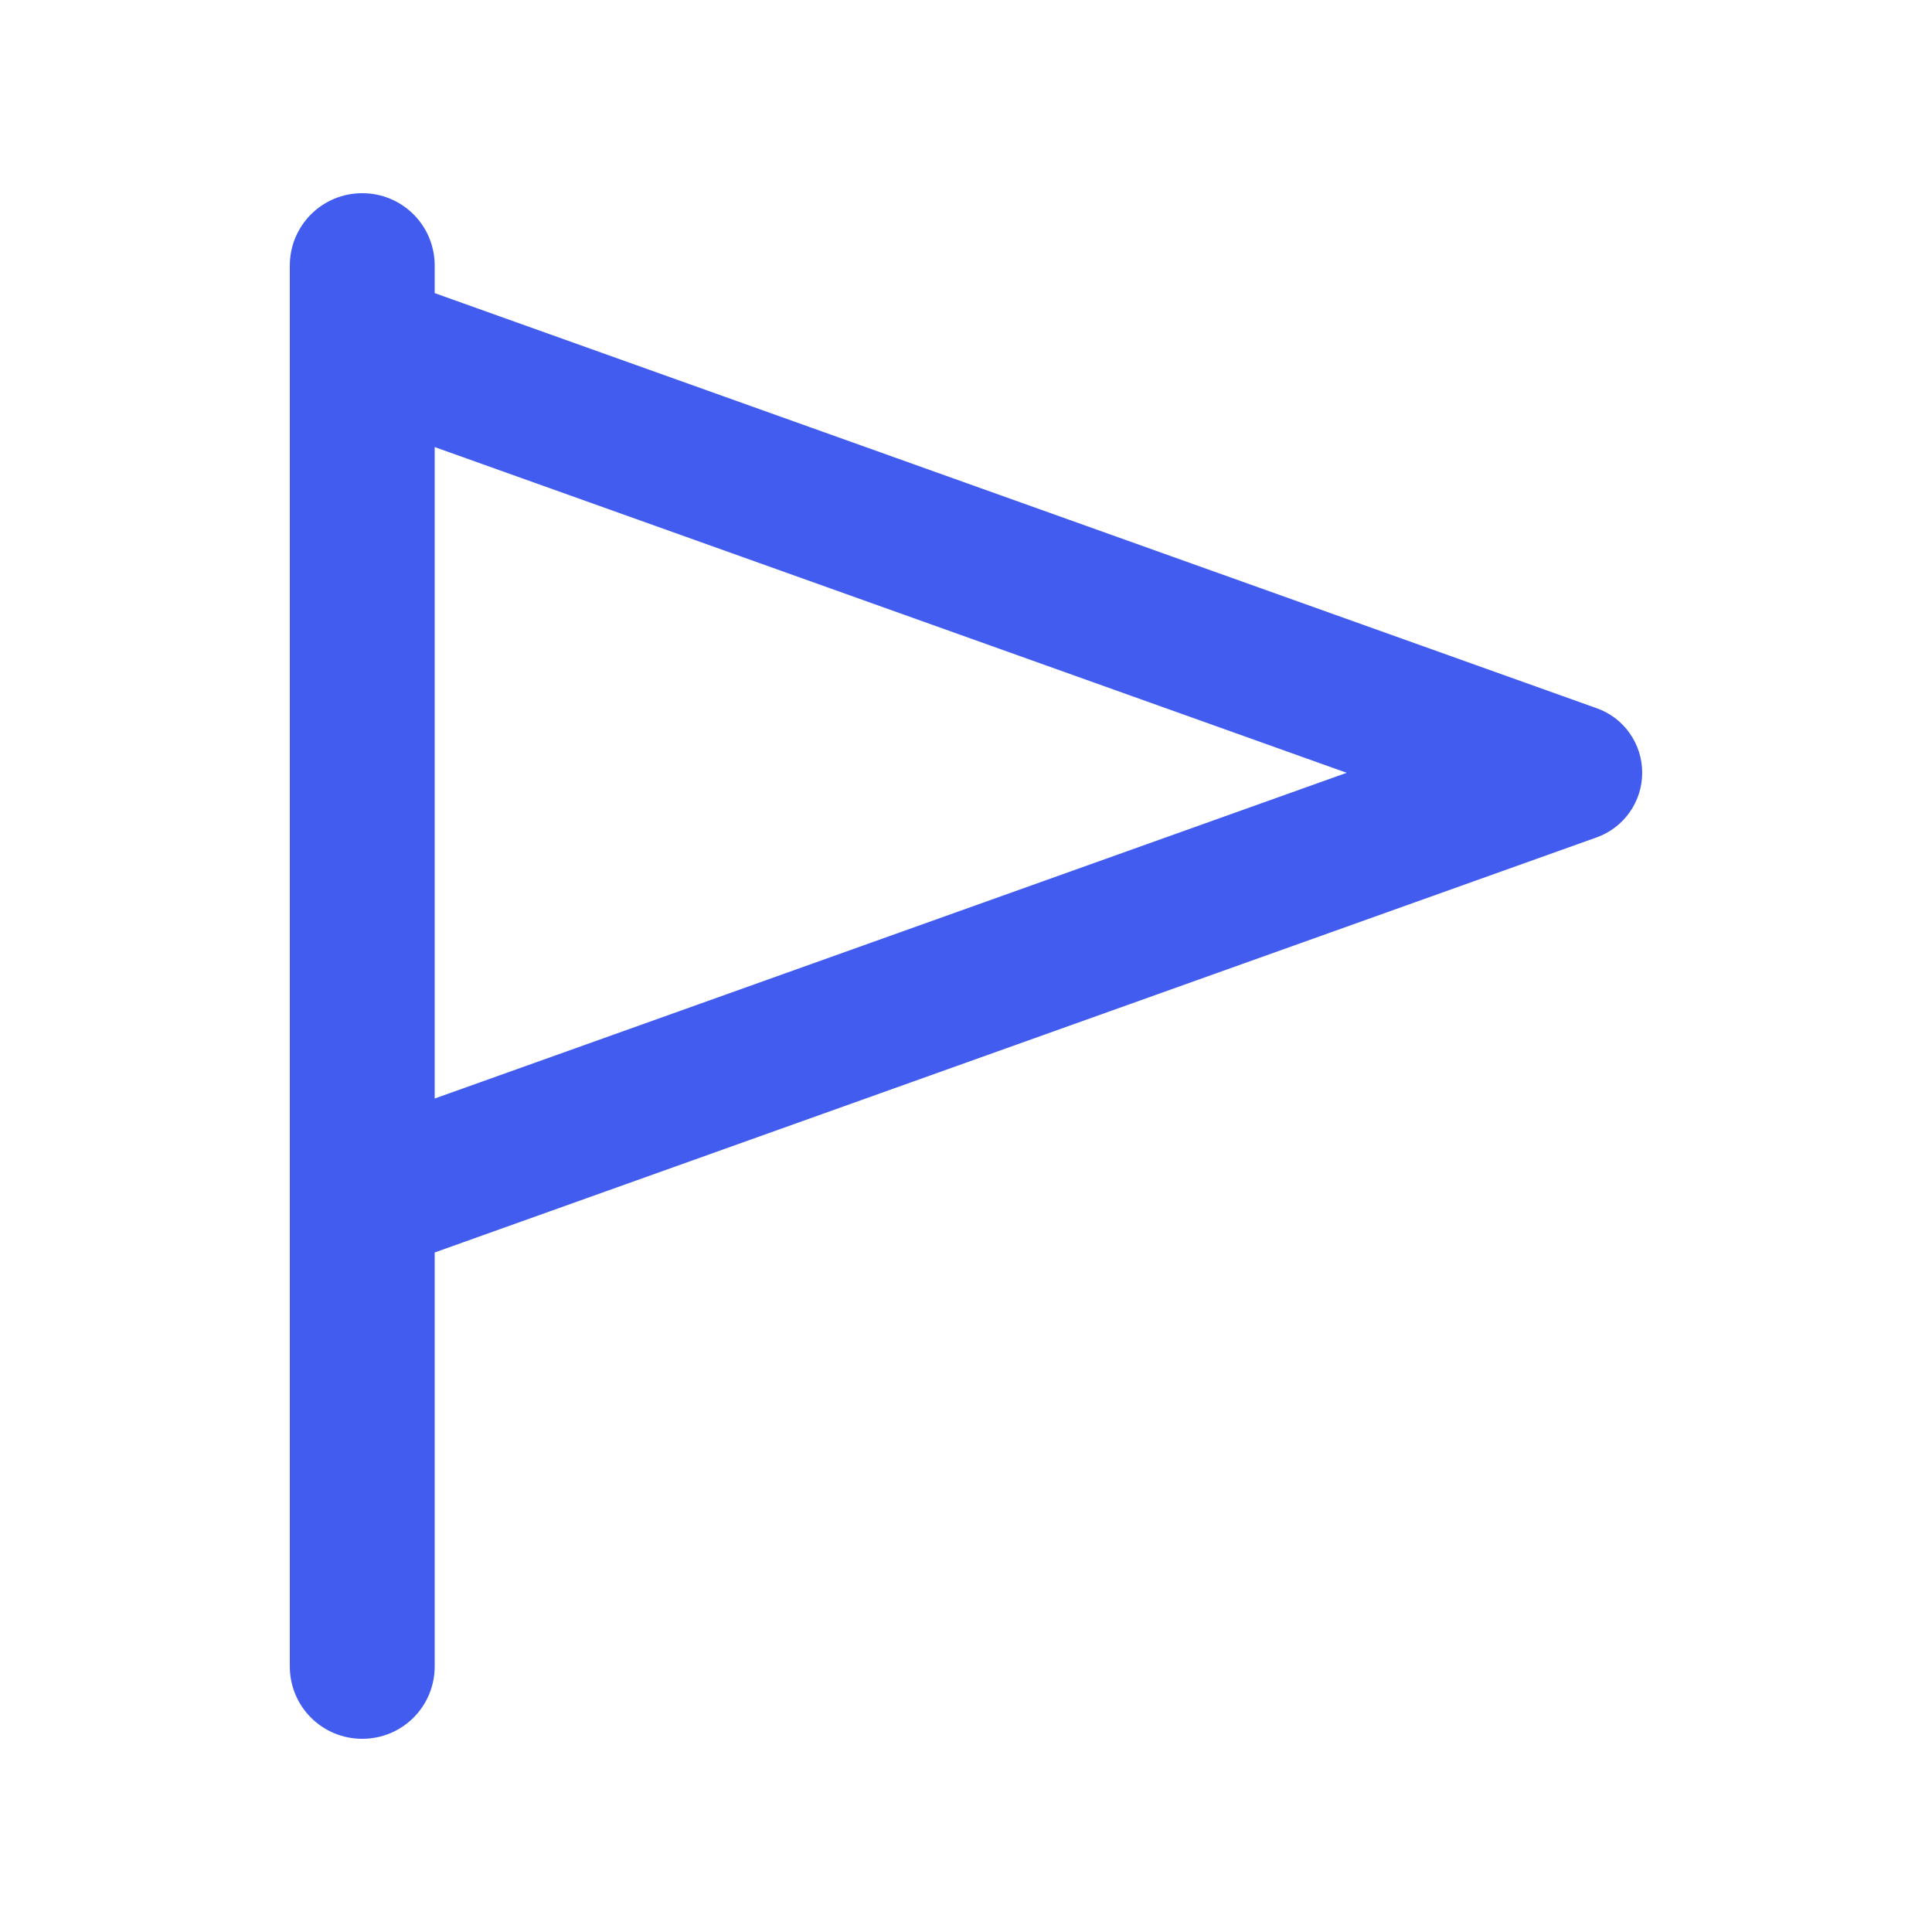 <svg xmlns="http://www.w3.org/2000/svg" viewBox="0 0 640 640"><!--!Font Awesome Pro 7.0.0 by @fontawesome - https://fontawesome.com License - https://fontawesome.com/license (Commercial License) Copyright 2025 Fonticons, Inc.--><path fill="#425cf0" d="M144 88C144 74.7 133.3 64 120 64C106.7 64 96 74.7 96 88L96 552C96 565.3 106.7 576 120 576C133.3 576 144 565.3 144 552L144 414.9L528.9 277.4C537.9 274.2 544 265.6 544 256C544 246.4 538 237.8 528.9 234.6L144 97.1L144 88zM144 148.1L446.1 256L144 363.9L144 148.1z"/></svg>